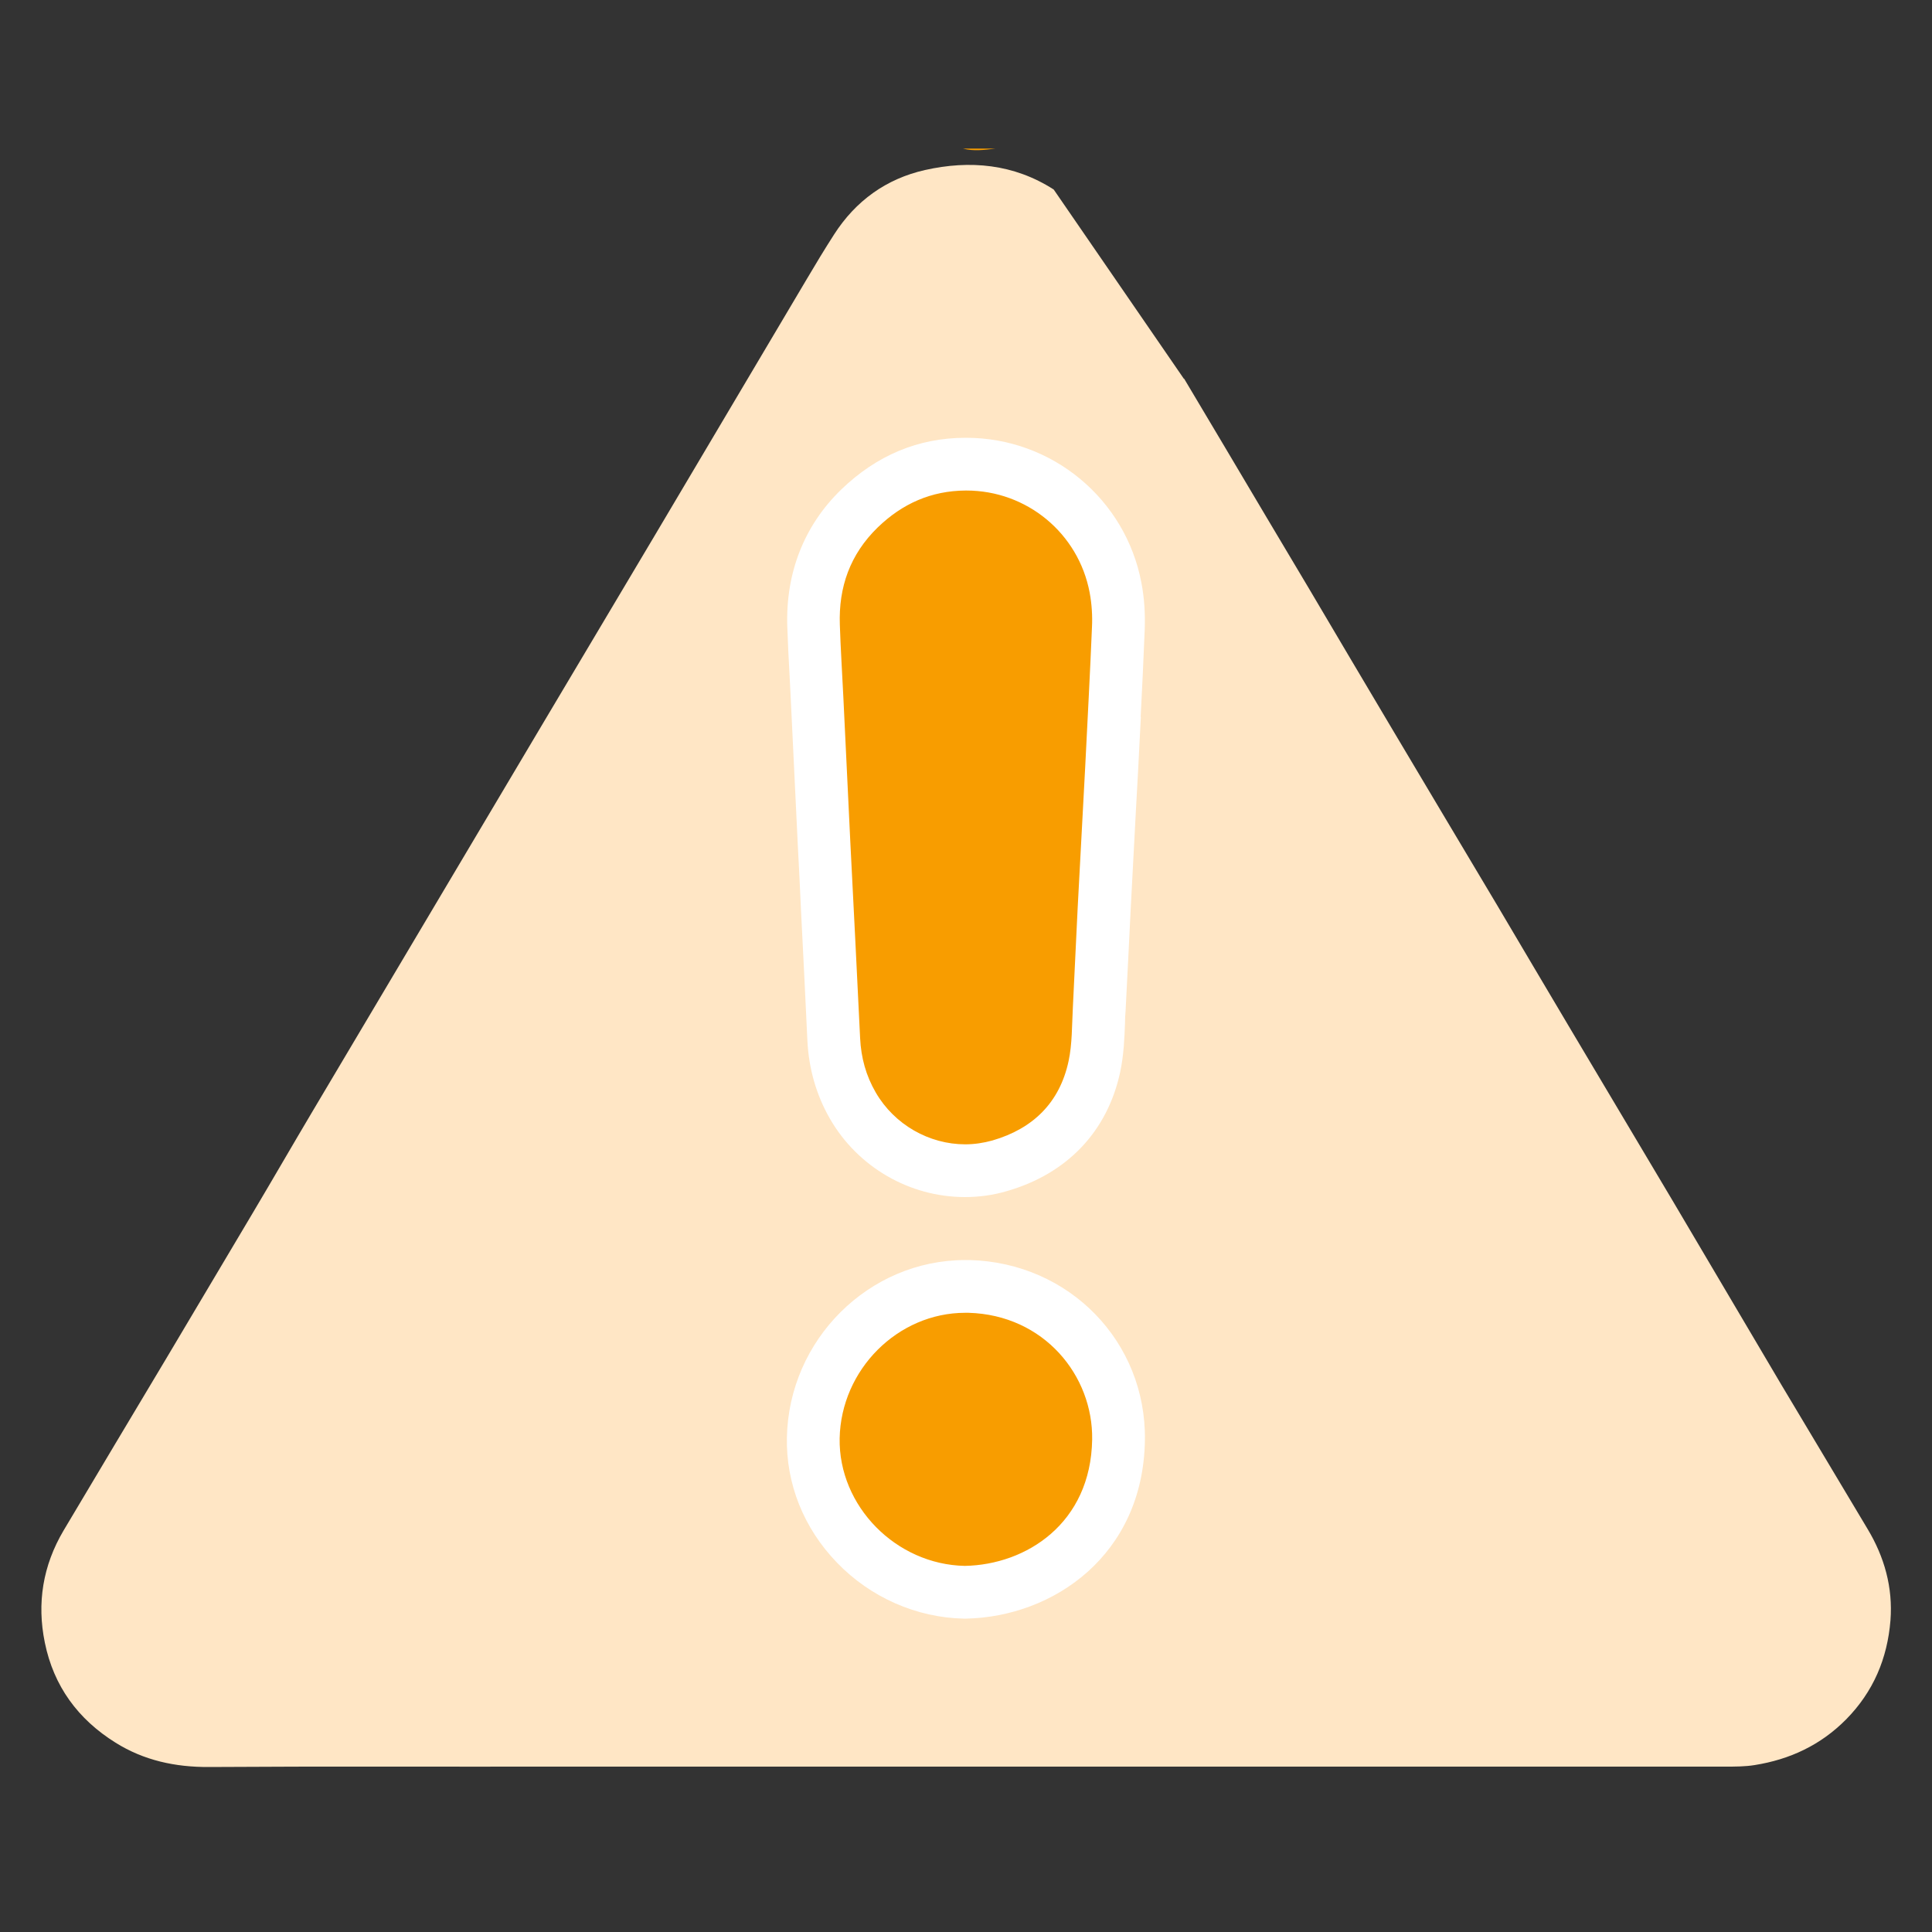 <?xml version="1.0" encoding="UTF-8"?><svg id="Layer_1" xmlns="http://www.w3.org/2000/svg" viewBox="0 0 100 100"><rect x="0" y="0" width="100" height="100" fill="#333333" stroke="none"/><path d="m51.53,7.69c-.56.07-1.13.15-1.69,0h1.69Z" style="fill:#f89d00;"/><path d="m61.28,19.61l-6.74-9.8c-2.07-1.33-4.34-1.53-6.66-1.01-2,.45-3.59,1.59-4.71,3.34-.49.76-.96,1.54-1.42,2.32-2.63,4.43-5.25,8.86-7.88,13.29-1.98,3.34-3.97,6.66-5.95,10-3.91,6.58-7.82,13.16-11.73,19.75-1.04,1.75-2.06,3.52-3.1,5.27-1.49,2.51-2.98,5.01-4.47,7.52-1.78,2.98-3.56,5.95-5.33,8.93-1.07,1.81-1.39,3.75-.97,5.8.46,2.26,1.72,3.97,3.66,5.18,1.47.92,3.09,1.27,4.84,1.26,6.02-.04,12.04-.01,18.06-.02,7.02,0,14.04,0,21.06,0,1.96,0,3.91,0,5.87,0,11.17,0,22.34,0,33.5,0,.5,0,1.02,0,1.51-.08,1.82-.29,3.41-1.03,4.73-2.36,1.42-1.44,2.14-3.16,2.3-5.13.13-1.7-.31-3.28-1.19-4.74-1.48-2.49-2.98-4.97-4.46-7.46-1.88-3.17-3.75-6.36-5.63-9.53-1.77-2.98-3.55-5.96-5.32-8.94-1.26-2.11-2.5-4.23-3.76-6.35-1.81-3.04-3.63-6.08-5.44-9.13-1.44-2.42-2.87-4.84-4.3-7.26-1.46-2.45-2.92-4.9-4.37-7.35l-2.09-3.51Z" style="fill:#ffe6c5;"/><path d="m49.97,60.59c-2.38,0-4.61-1.29-5.81-3.37-.61-1.05-.93-2.18-.99-3.44-.1-2.25-.22-4.51-.33-6.76l-.17-3.44-.36-7.48-.06-1.21c-.04-.84-.09-1.68-.12-2.52-.08-2.42.72-4.46,2.37-6.06,1.57-1.52,3.41-2.29,5.49-2.29,3.8,0,7.05,2.69,7.75,6.4.13.68.18,1.38.15,2.11-.07,1.77-.16,3.53-.25,5.3l-.02.5h0s-.37,6.97-.46,8.74c-.04.76-.07,1.52-.11,2.28-.05.97-.09,1.93-.14,2.9-.01.22-.02.45-.03.68-.02.74-.05,1.5-.22,2.28-.56,2.59-2.25,4.37-4.9,5.14-.58.17-1.18.25-1.79.25Z" style="fill:#f89d00;"/><path d="m50.02,25.39c3.13,0,5.8,2.21,6.38,5.28.11.59.15,1.2.12,1.8-.1,2.41-.23,4.81-.35,7.22,0,0,0,0,0,0-.13,2.43-.26,4.87-.39,7.3-.09,1.72-.16,3.45-.25,5.18-.05.92-.03,1.86-.22,2.75-.46,2.15-1.84,3.5-3.94,4.11-.47.13-.94.2-1.41.2-1.86,0-3.66-1.01-4.63-2.68-.51-.88-.76-1.8-.81-2.81-.16-3.4-.34-6.8-.51-10.21-.12-2.49-.24-4.98-.36-7.48-.06-1.24-.14-2.47-.18-3.71-.07-1.95.53-3.65,1.96-5.04,1.27-1.23,2.77-1.9,4.55-1.91,0,0,.01,0,.02,0m0-2.73h-.02c-2.45,0-4.61.91-6.44,2.68-1.92,1.86-2.88,4.31-2.79,7.09.03.85.07,1.71.12,2.56.02.4.04.8.06,1.19l.13,2.7c.08,1.59.15,3.19.23,4.78.06,1.15.12,2.31.17,3.46.11,2.24.23,4.49.33,6.73.07,1.46.46,2.83,1.17,4.06,1.44,2.5,4.12,4.05,6.99,4.05.73,0,1.46-.1,2.17-.31,3.12-.9,5.2-3.09,5.86-6.16.19-.9.22-1.76.25-2.52,0-.22.01-.44.03-.65.05-.98.1-1.97.15-2.95.04-.74.07-1.49.11-2.23.09-1.71.18-3.41.27-5.11l.12-2.18.14-2.74h-.01c.08-1.51.15-3.01.21-4.52.03-.83-.02-1.64-.17-2.42-.82-4.35-4.63-7.51-9.07-7.51h0Z" style="fill:#fff;"/><path d="m49.92,82.41c-2.08-.04-4.13-.94-5.61-2.48-1.46-1.52-2.25-3.48-2.21-5.51.08-4.32,3.61-7.84,7.86-7.84h.21c4.91.14,7.79,4.15,7.73,7.94-.08,5.07-4.05,7.81-7.93,7.88h-.05Z" style="fill:#f89d00;"/><path d="m49.96,67.95c.06,0,.11,0,.17,0,3.91.11,6.45,3.25,6.4,6.56-.07,4.34-3.41,6.48-6.59,6.54-3.57-.07-6.54-3.1-6.48-6.6.07-3.56,3.01-6.5,6.5-6.5m0-2.73h0c-4.99,0-9.13,4.12-9.23,9.18-.05,2.4.87,4.7,2.59,6.48,1.73,1.8,4.12,2.85,6.57,2.9h.05s.05,0,.05,0c4.54-.09,9.18-3.29,9.27-9.23.08-5.09-3.9-9.19-9.06-9.33-.08,0-.16,0-.24,0h0Z" style="fill:#fff;"/></svg>